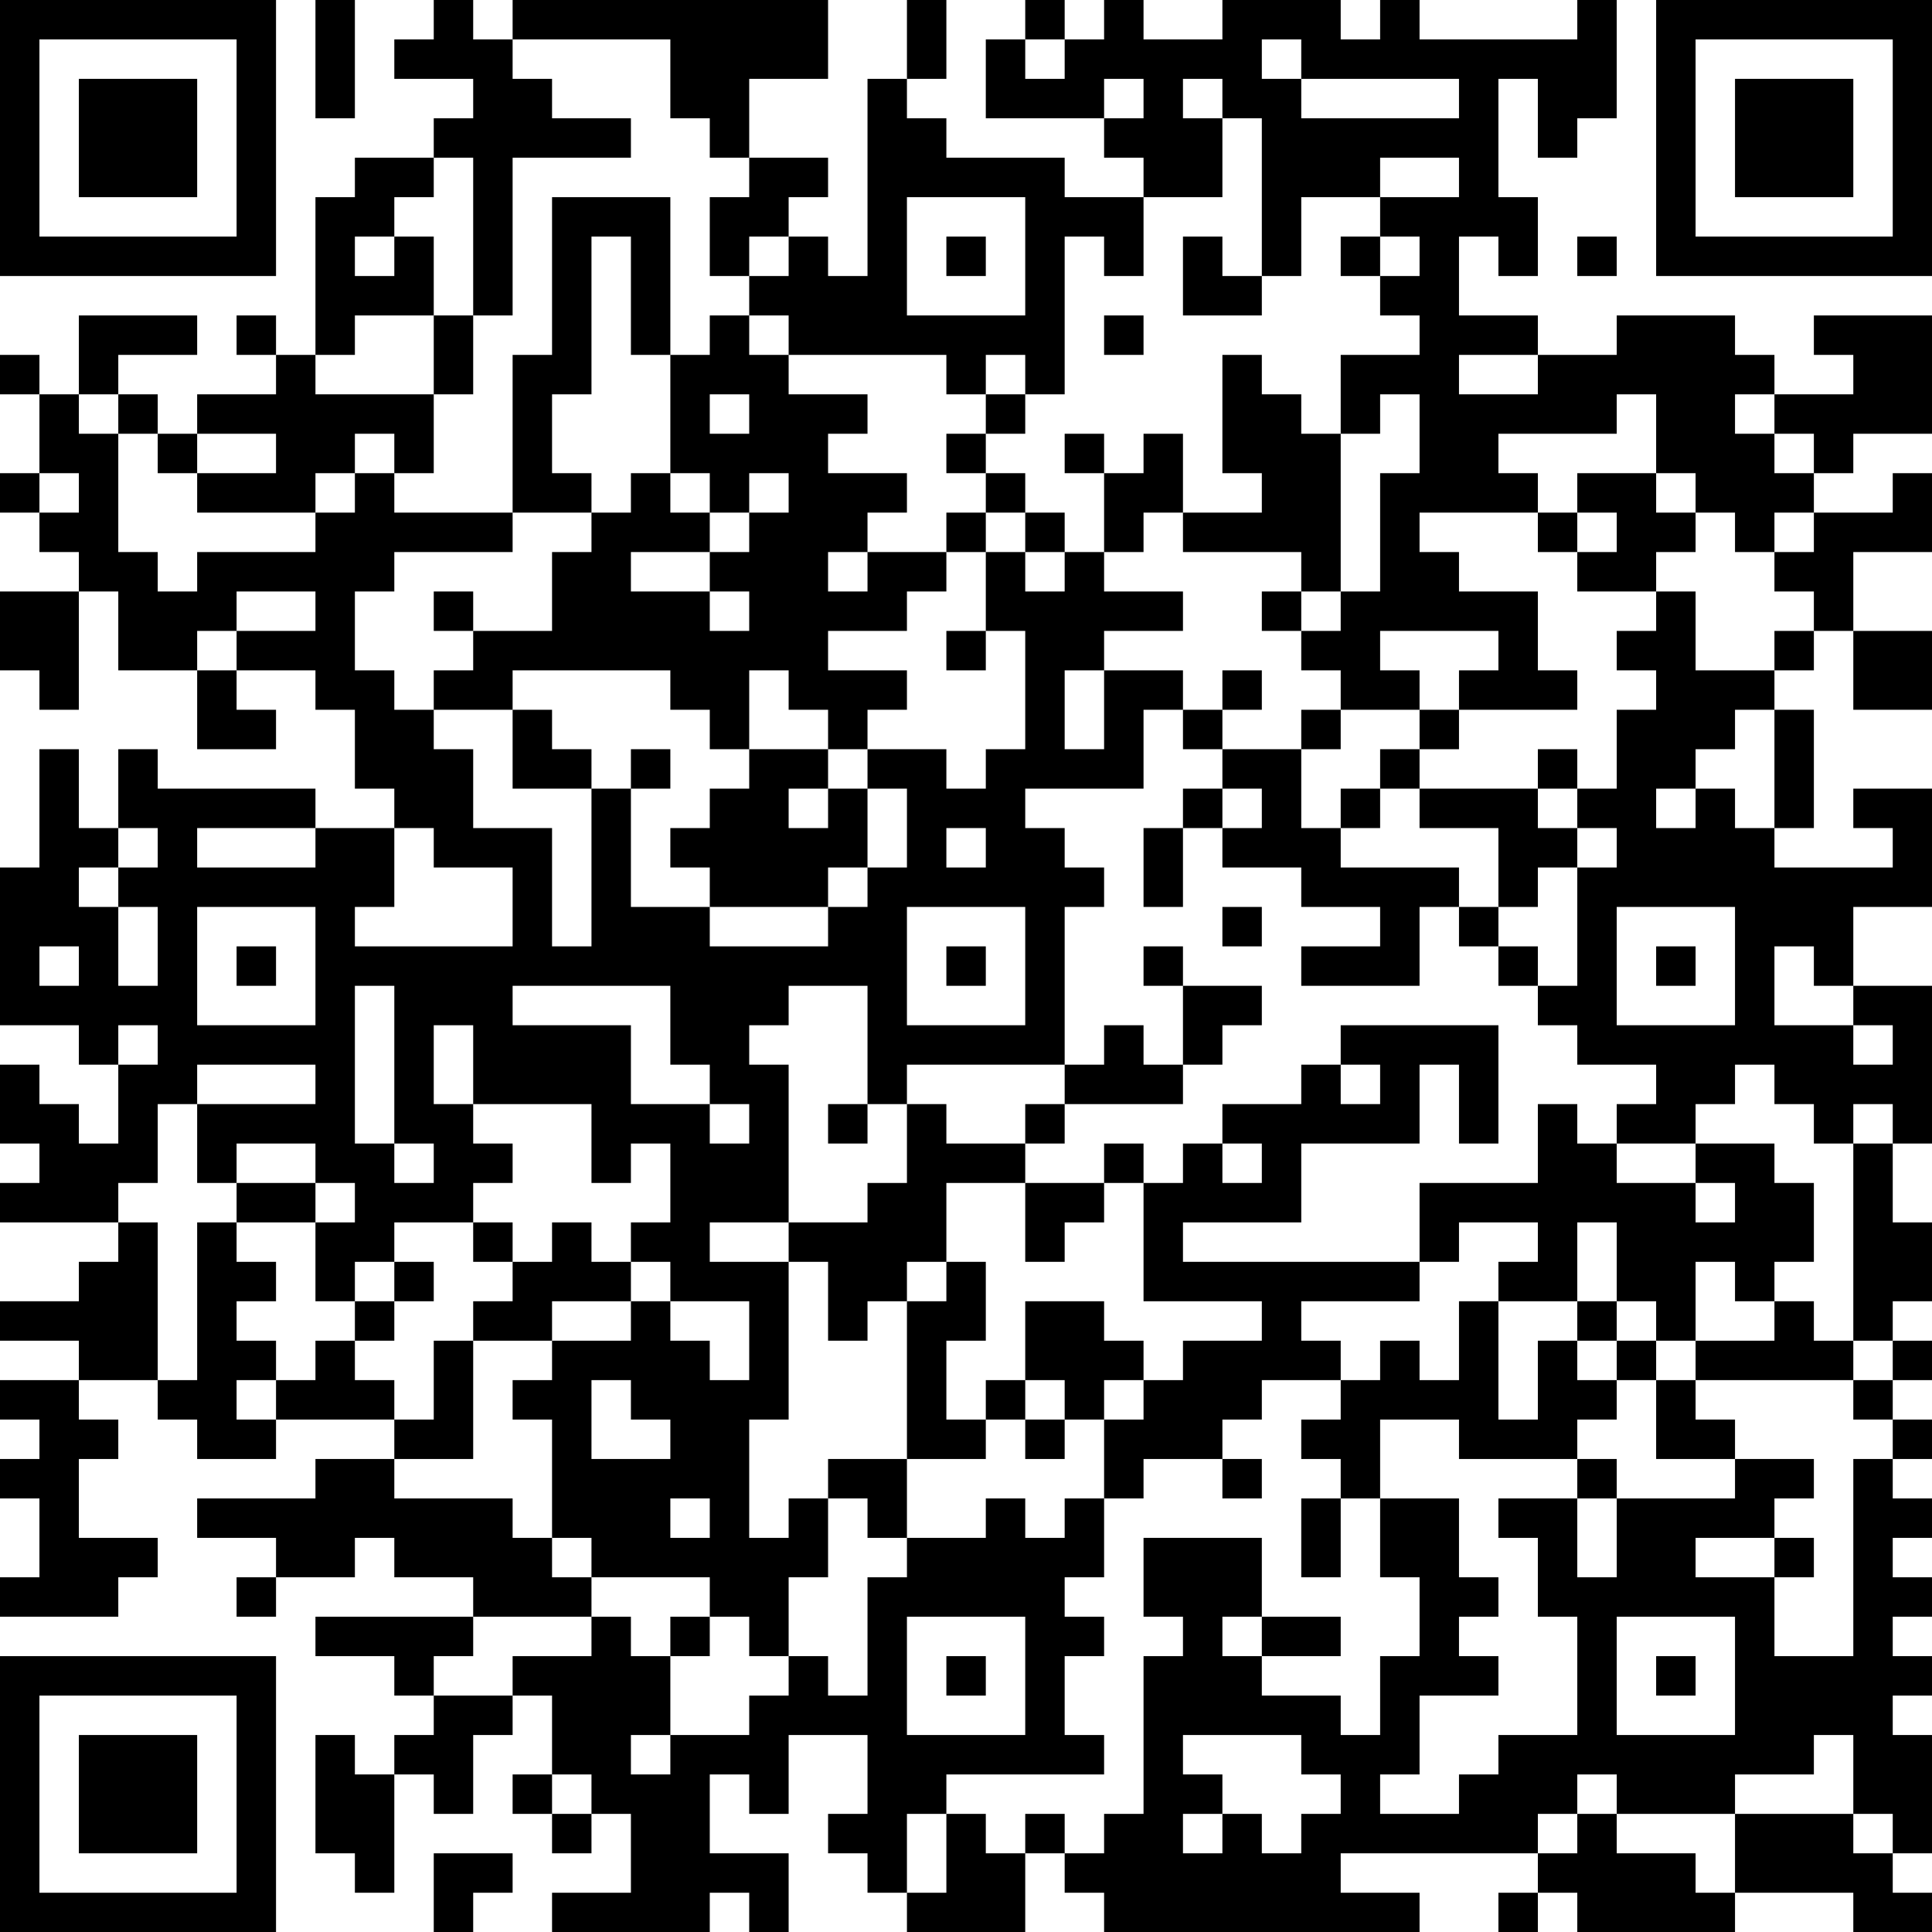 <?xml version="1.0" encoding="UTF-8"?>
<svg xmlns="http://www.w3.org/2000/svg" version="1.1" width="100" height="100" viewBox="0 0 100 100"><rect x="0" y="0" width="100" height="100" fill="#ffffff"/><g transform="scale(2.041)"><g transform="translate(0,0)"><path fill-rule="evenodd" d="M8 0L8 3L9 3L9 0ZM11 0L11 1L10 1L10 2L12 2L12 3L11 3L11 4L9 4L9 5L8 5L8 9L7 9L7 8L6 8L6 9L7 9L7 10L5 10L5 11L4 11L4 10L3 10L3 9L5 9L5 8L2 8L2 10L1 10L1 9L0 9L0 10L1 10L1 12L0 12L0 13L1 13L1 14L2 14L2 15L0 15L0 17L1 17L1 18L2 18L2 15L3 15L3 17L5 17L5 19L7 19L7 18L6 18L6 17L8 17L8 18L9 18L9 20L10 20L10 21L8 21L8 20L4 20L4 19L3 19L3 21L2 21L2 19L1 19L1 22L0 22L0 26L2 26L2 27L3 27L3 29L2 29L2 28L1 28L1 27L0 27L0 29L1 29L1 30L0 30L0 31L3 31L3 32L2 32L2 33L0 33L0 34L2 34L2 35L0 35L0 36L1 36L1 37L0 37L0 38L1 38L1 40L0 40L0 41L3 41L3 40L4 40L4 39L2 39L2 37L3 37L3 36L2 36L2 35L4 35L4 36L5 36L5 37L7 37L7 36L10 36L10 37L8 37L8 38L5 38L5 39L7 39L7 40L6 40L6 41L7 41L7 40L9 40L9 39L10 39L10 40L12 40L12 41L8 41L8 42L10 42L10 43L11 43L11 44L10 44L10 45L9 45L9 44L8 44L8 47L9 47L9 48L10 48L10 45L11 45L11 46L12 46L12 44L13 44L13 43L14 43L14 45L13 45L13 46L14 46L14 47L15 47L15 46L16 46L16 48L14 48L14 49L18 49L18 48L19 48L19 49L20 49L20 47L18 47L18 45L19 45L19 46L20 46L20 44L22 44L22 46L21 46L21 47L22 47L22 48L23 48L23 49L26 49L26 47L27 47L27 48L28 48L28 49L36 49L36 48L34 48L34 47L39 47L39 48L38 48L38 49L39 49L39 48L40 48L40 49L44 49L44 48L47 48L47 49L49 49L49 48L48 48L48 47L49 47L49 44L48 44L48 43L49 43L49 42L48 42L48 41L49 41L49 40L48 40L48 39L49 39L49 38L48 38L48 37L49 37L49 36L48 36L48 35L49 35L49 34L48 34L48 33L49 33L49 31L48 31L48 29L49 29L49 25L47 25L47 23L49 23L49 20L47 20L47 21L48 21L48 22L45 22L45 21L46 21L46 18L45 18L45 17L46 17L46 16L47 16L47 18L49 18L49 16L47 16L47 14L49 14L49 12L48 12L48 13L46 13L46 12L47 12L47 11L49 11L49 8L46 8L46 9L47 9L47 10L45 10L45 9L44 9L44 8L41 8L41 9L39 9L39 8L37 8L37 6L38 6L38 7L39 7L39 5L38 5L38 2L39 2L39 4L40 4L40 3L41 3L41 0L40 0L40 1L36 1L36 0L35 0L35 1L34 1L34 0L31 0L31 1L29 1L29 0L28 0L28 1L27 1L27 0L26 0L26 1L25 1L25 3L28 3L28 4L29 4L29 5L27 5L27 4L24 4L24 3L23 3L23 2L24 2L24 0L23 0L23 2L22 2L22 7L21 7L21 6L20 6L20 5L21 5L21 4L19 4L19 2L21 2L21 0L13 0L13 1L12 1L12 0ZM13 1L13 2L14 2L14 3L16 3L16 4L13 4L13 8L12 8L12 4L11 4L11 5L10 5L10 6L9 6L9 7L10 7L10 6L11 6L11 8L9 8L9 9L8 9L8 10L11 10L11 12L10 12L10 11L9 11L9 12L8 12L8 13L5 13L5 12L7 12L7 11L5 11L5 12L4 12L4 11L3 11L3 10L2 10L2 11L3 11L3 14L4 14L4 15L5 15L5 14L8 14L8 13L9 13L9 12L10 12L10 13L13 13L13 14L10 14L10 15L9 15L9 17L10 17L10 18L11 18L11 19L12 19L12 21L14 21L14 24L15 24L15 20L16 20L16 23L18 23L18 24L21 24L21 23L22 23L22 22L23 22L23 20L22 20L22 19L24 19L24 20L25 20L25 19L26 19L26 16L25 16L25 14L26 14L26 15L27 15L27 14L28 14L28 15L30 15L30 16L28 16L28 17L27 17L27 19L28 19L28 17L30 17L30 18L29 18L29 20L26 20L26 21L27 21L27 22L28 22L28 23L27 23L27 27L23 27L23 28L22 28L22 25L20 25L20 26L19 26L19 27L20 27L20 31L18 31L18 32L20 32L20 36L19 36L19 39L20 39L20 38L21 38L21 40L20 40L20 42L19 42L19 41L18 41L18 40L15 40L15 39L14 39L14 36L13 36L13 35L14 35L14 34L16 34L16 33L17 33L17 34L18 34L18 35L19 35L19 33L17 33L17 32L16 32L16 31L17 31L17 29L16 29L16 30L15 30L15 28L12 28L12 26L11 26L11 28L12 28L12 29L13 29L13 30L12 30L12 31L10 31L10 32L9 32L9 33L8 33L8 31L9 31L9 30L8 30L8 29L6 29L6 30L5 30L5 28L8 28L8 27L5 27L5 28L4 28L4 30L3 30L3 31L4 31L4 35L5 35L5 31L6 31L6 32L7 32L7 33L6 33L6 34L7 34L7 35L6 35L6 36L7 36L7 35L8 35L8 34L9 34L9 35L10 35L10 36L11 36L11 34L12 34L12 37L10 37L10 38L13 38L13 39L14 39L14 40L15 40L15 41L12 41L12 42L11 42L11 43L13 43L13 42L15 42L15 41L16 41L16 42L17 42L17 44L16 44L16 45L17 45L17 44L19 44L19 43L20 43L20 42L21 42L21 43L22 43L22 40L23 40L23 39L25 39L25 38L26 38L26 39L27 39L27 38L28 38L28 40L27 40L27 41L28 41L28 42L27 42L27 44L28 44L28 45L24 45L24 46L23 46L23 48L24 48L24 46L25 46L25 47L26 47L26 46L27 46L27 47L28 47L28 46L29 46L29 42L30 42L30 41L29 41L29 39L32 39L32 41L31 41L31 42L32 42L32 43L34 43L34 44L35 44L35 42L36 42L36 40L35 40L35 38L37 38L37 40L38 40L38 41L37 41L37 42L38 42L38 43L36 43L36 45L35 45L35 46L37 46L37 45L38 45L38 44L40 44L40 41L39 41L39 39L38 39L38 38L40 38L40 40L41 40L41 38L44 38L44 37L46 37L46 38L45 38L45 39L43 39L43 40L45 40L45 42L47 42L47 37L48 37L48 36L47 36L47 35L48 35L48 34L47 34L47 29L48 29L48 28L47 28L47 29L46 29L46 28L45 28L45 27L44 27L44 28L43 28L43 29L41 29L41 28L42 28L42 27L40 27L40 26L39 26L39 25L40 25L40 22L41 22L41 21L40 21L40 20L41 20L41 18L42 18L42 17L41 17L41 16L42 16L42 15L43 15L43 17L45 17L45 16L46 16L46 15L45 15L45 14L46 14L46 13L45 13L45 14L44 14L44 13L43 13L43 12L42 12L42 10L41 10L41 11L38 11L38 12L39 12L39 13L36 13L36 14L37 14L37 15L39 15L39 17L40 17L40 18L37 18L37 17L38 17L38 16L35 16L35 17L36 17L36 18L34 18L34 17L33 17L33 16L34 16L34 15L35 15L35 12L36 12L36 10L35 10L35 11L34 11L34 9L36 9L36 8L35 8L35 7L36 7L36 6L35 6L35 5L37 5L37 4L35 4L35 5L33 5L33 7L32 7L32 3L31 3L31 2L30 2L30 3L31 3L31 5L29 5L29 7L28 7L28 6L27 6L27 10L26 10L26 9L25 9L25 10L24 10L24 9L20 9L20 8L19 8L19 7L20 7L20 6L19 6L19 7L18 7L18 5L19 5L19 4L18 4L18 3L17 3L17 1ZM26 1L26 2L27 2L27 1ZM32 1L32 2L33 2L33 3L37 3L37 2L33 2L33 1ZM28 2L28 3L29 3L29 2ZM14 5L14 9L13 9L13 13L15 13L15 14L14 14L14 16L12 16L12 15L11 15L11 16L12 16L12 17L11 17L11 18L13 18L13 20L15 20L15 19L14 19L14 18L13 18L13 17L17 17L17 18L18 18L18 19L19 19L19 20L18 20L18 21L17 21L17 22L18 22L18 23L21 23L21 22L22 22L22 20L21 20L21 19L22 19L22 18L23 18L23 17L21 17L21 16L23 16L23 15L24 15L24 14L25 14L25 13L26 13L26 14L27 14L27 13L26 13L26 12L25 12L25 11L26 11L26 10L25 10L25 11L24 11L24 12L25 12L25 13L24 13L24 14L22 14L22 13L23 13L23 12L21 12L21 11L22 11L22 10L20 10L20 9L19 9L19 8L18 8L18 9L17 9L17 5ZM23 5L23 8L26 8L26 5ZM15 6L15 10L14 10L14 12L15 12L15 13L16 13L16 12L17 12L17 13L18 13L18 14L16 14L16 15L18 15L18 16L19 16L19 15L18 15L18 14L19 14L19 13L20 13L20 12L19 12L19 13L18 13L18 12L17 12L17 9L16 9L16 6ZM24 6L24 7L25 7L25 6ZM30 6L30 8L32 8L32 7L31 7L31 6ZM34 6L34 7L35 7L35 6ZM40 6L40 7L41 7L41 6ZM11 8L11 10L12 10L12 8ZM28 8L28 9L29 9L29 8ZM31 9L31 12L32 12L32 13L30 13L30 11L29 11L29 12L28 12L28 11L27 11L27 12L28 12L28 14L29 14L29 13L30 13L30 14L33 14L33 15L32 15L32 16L33 16L33 15L34 15L34 11L33 11L33 10L32 10L32 9ZM37 9L37 10L39 10L39 9ZM18 10L18 11L19 11L19 10ZM44 10L44 11L45 11L45 12L46 12L46 11L45 11L45 10ZM1 12L1 13L2 13L2 12ZM40 12L40 13L39 13L39 14L40 14L40 15L42 15L42 14L43 14L43 13L42 13L42 12ZM40 13L40 14L41 14L41 13ZM21 14L21 15L22 15L22 14ZM6 15L6 16L5 16L5 17L6 17L6 16L8 16L8 15ZM24 16L24 17L25 17L25 16ZM19 17L19 19L21 19L21 18L20 18L20 17ZM31 17L31 18L30 18L30 19L31 19L31 20L30 20L30 21L29 21L29 23L30 23L30 21L31 21L31 22L33 22L33 23L35 23L35 24L33 24L33 25L36 25L36 23L37 23L37 24L38 24L38 25L39 25L39 24L38 24L38 23L39 23L39 22L40 22L40 21L39 21L39 20L40 20L40 19L39 19L39 20L36 20L36 19L37 19L37 18L36 18L36 19L35 19L35 20L34 20L34 21L33 21L33 19L34 19L34 18L33 18L33 19L31 19L31 18L32 18L32 17ZM44 18L44 19L43 19L43 20L42 20L42 21L43 21L43 20L44 20L44 21L45 21L45 18ZM16 19L16 20L17 20L17 19ZM20 20L20 21L21 21L21 20ZM31 20L31 21L32 21L32 20ZM35 20L35 21L34 21L34 22L37 22L37 23L38 23L38 21L36 21L36 20ZM3 21L3 22L2 22L2 23L3 23L3 25L4 25L4 23L3 23L3 22L4 22L4 21ZM5 21L5 22L8 22L8 21ZM10 21L10 23L9 23L9 24L13 24L13 22L11 22L11 21ZM24 21L24 22L25 22L25 21ZM5 23L5 26L8 26L8 23ZM23 23L23 26L26 26L26 23ZM31 23L31 24L32 24L32 23ZM41 23L41 26L44 26L44 23ZM1 24L1 25L2 25L2 24ZM6 24L6 25L7 25L7 24ZM24 24L24 25L25 25L25 24ZM29 24L29 25L30 25L30 27L29 27L29 26L28 26L28 27L27 27L27 28L26 28L26 29L24 29L24 28L23 28L23 30L22 30L22 31L20 31L20 32L21 32L21 34L22 34L22 33L23 33L23 37L21 37L21 38L22 38L22 39L23 39L23 37L25 37L25 36L26 36L26 37L27 37L27 36L28 36L28 38L29 38L29 37L31 37L31 38L32 38L32 37L31 37L31 36L32 36L32 35L34 35L34 36L33 36L33 37L34 37L34 38L33 38L33 40L34 40L34 38L35 38L35 36L37 36L37 37L40 37L40 38L41 38L41 37L40 37L40 36L41 36L41 35L42 35L42 37L44 37L44 36L43 36L43 35L47 35L47 34L46 34L46 33L45 33L45 32L46 32L46 30L45 30L45 29L43 29L43 30L41 30L41 29L40 29L40 28L39 28L39 30L36 30L36 32L30 32L30 31L33 31L33 29L36 29L36 27L37 27L37 29L38 29L38 26L34 26L34 27L33 27L33 28L31 28L31 29L30 29L30 30L29 30L29 29L28 29L28 30L26 30L26 29L27 29L27 28L30 28L30 27L31 27L31 26L32 26L32 25L30 25L30 24ZM42 24L42 25L43 25L43 24ZM45 24L45 26L47 26L47 27L48 27L48 26L47 26L47 25L46 25L46 24ZM9 25L9 29L10 29L10 30L11 30L11 29L10 29L10 25ZM13 25L13 26L16 26L16 28L18 28L18 29L19 29L19 28L18 28L18 27L17 27L17 25ZM3 26L3 27L4 27L4 26ZM34 27L34 28L35 28L35 27ZM21 28L21 29L22 29L22 28ZM31 29L31 30L32 30L32 29ZM6 30L6 31L8 31L8 30ZM24 30L24 32L23 32L23 33L24 33L24 32L25 32L25 34L24 34L24 36L25 36L25 35L26 35L26 36L27 36L27 35L26 35L26 33L28 33L28 34L29 34L29 35L28 35L28 36L29 36L29 35L30 35L30 34L32 34L32 33L29 33L29 30L28 30L28 31L27 31L27 32L26 32L26 30ZM43 30L43 31L44 31L44 30ZM12 31L12 32L13 32L13 33L12 33L12 34L14 34L14 33L16 33L16 32L15 32L15 31L14 31L14 32L13 32L13 31ZM37 31L37 32L36 32L36 33L33 33L33 34L34 34L34 35L35 35L35 34L36 34L36 35L37 35L37 33L38 33L38 36L39 36L39 34L40 34L40 35L41 35L41 34L42 34L42 35L43 35L43 34L45 34L45 33L44 33L44 32L43 32L43 34L42 34L42 33L41 33L41 31L40 31L40 33L38 33L38 32L39 32L39 31ZM10 32L10 33L9 33L9 34L10 34L10 33L11 33L11 32ZM40 33L40 34L41 34L41 33ZM15 35L15 37L17 37L17 36L16 36L16 35ZM17 38L17 39L18 39L18 38ZM45 39L45 40L46 40L46 39ZM17 41L17 42L18 42L18 41ZM23 41L23 44L26 44L26 41ZM32 41L32 42L34 42L34 41ZM41 41L41 44L44 44L44 41ZM24 42L24 43L25 43L25 42ZM42 42L42 43L43 43L43 42ZM30 44L30 45L31 45L31 46L30 46L30 47L31 47L31 46L32 46L32 47L33 47L33 46L34 46L34 45L33 45L33 44ZM46 44L46 45L44 45L44 46L41 46L41 45L40 45L40 46L39 46L39 47L40 47L40 46L41 46L41 47L43 47L43 48L44 48L44 46L47 46L47 47L48 47L48 46L47 46L47 44ZM14 45L14 46L15 46L15 45ZM11 47L11 49L12 49L12 48L13 48L13 47ZM0 0L0 7L7 7L7 0ZM1 1L1 6L6 6L6 1ZM2 2L2 5L5 5L5 2ZM42 0L42 7L49 7L49 0ZM43 1L43 6L48 6L48 1ZM44 2L44 5L47 5L47 2ZM0 42L0 49L7 49L7 42ZM1 43L1 48L6 48L6 43ZM2 44L2 47L5 47L5 44Z" fill="#000000"/></g></g></svg>
